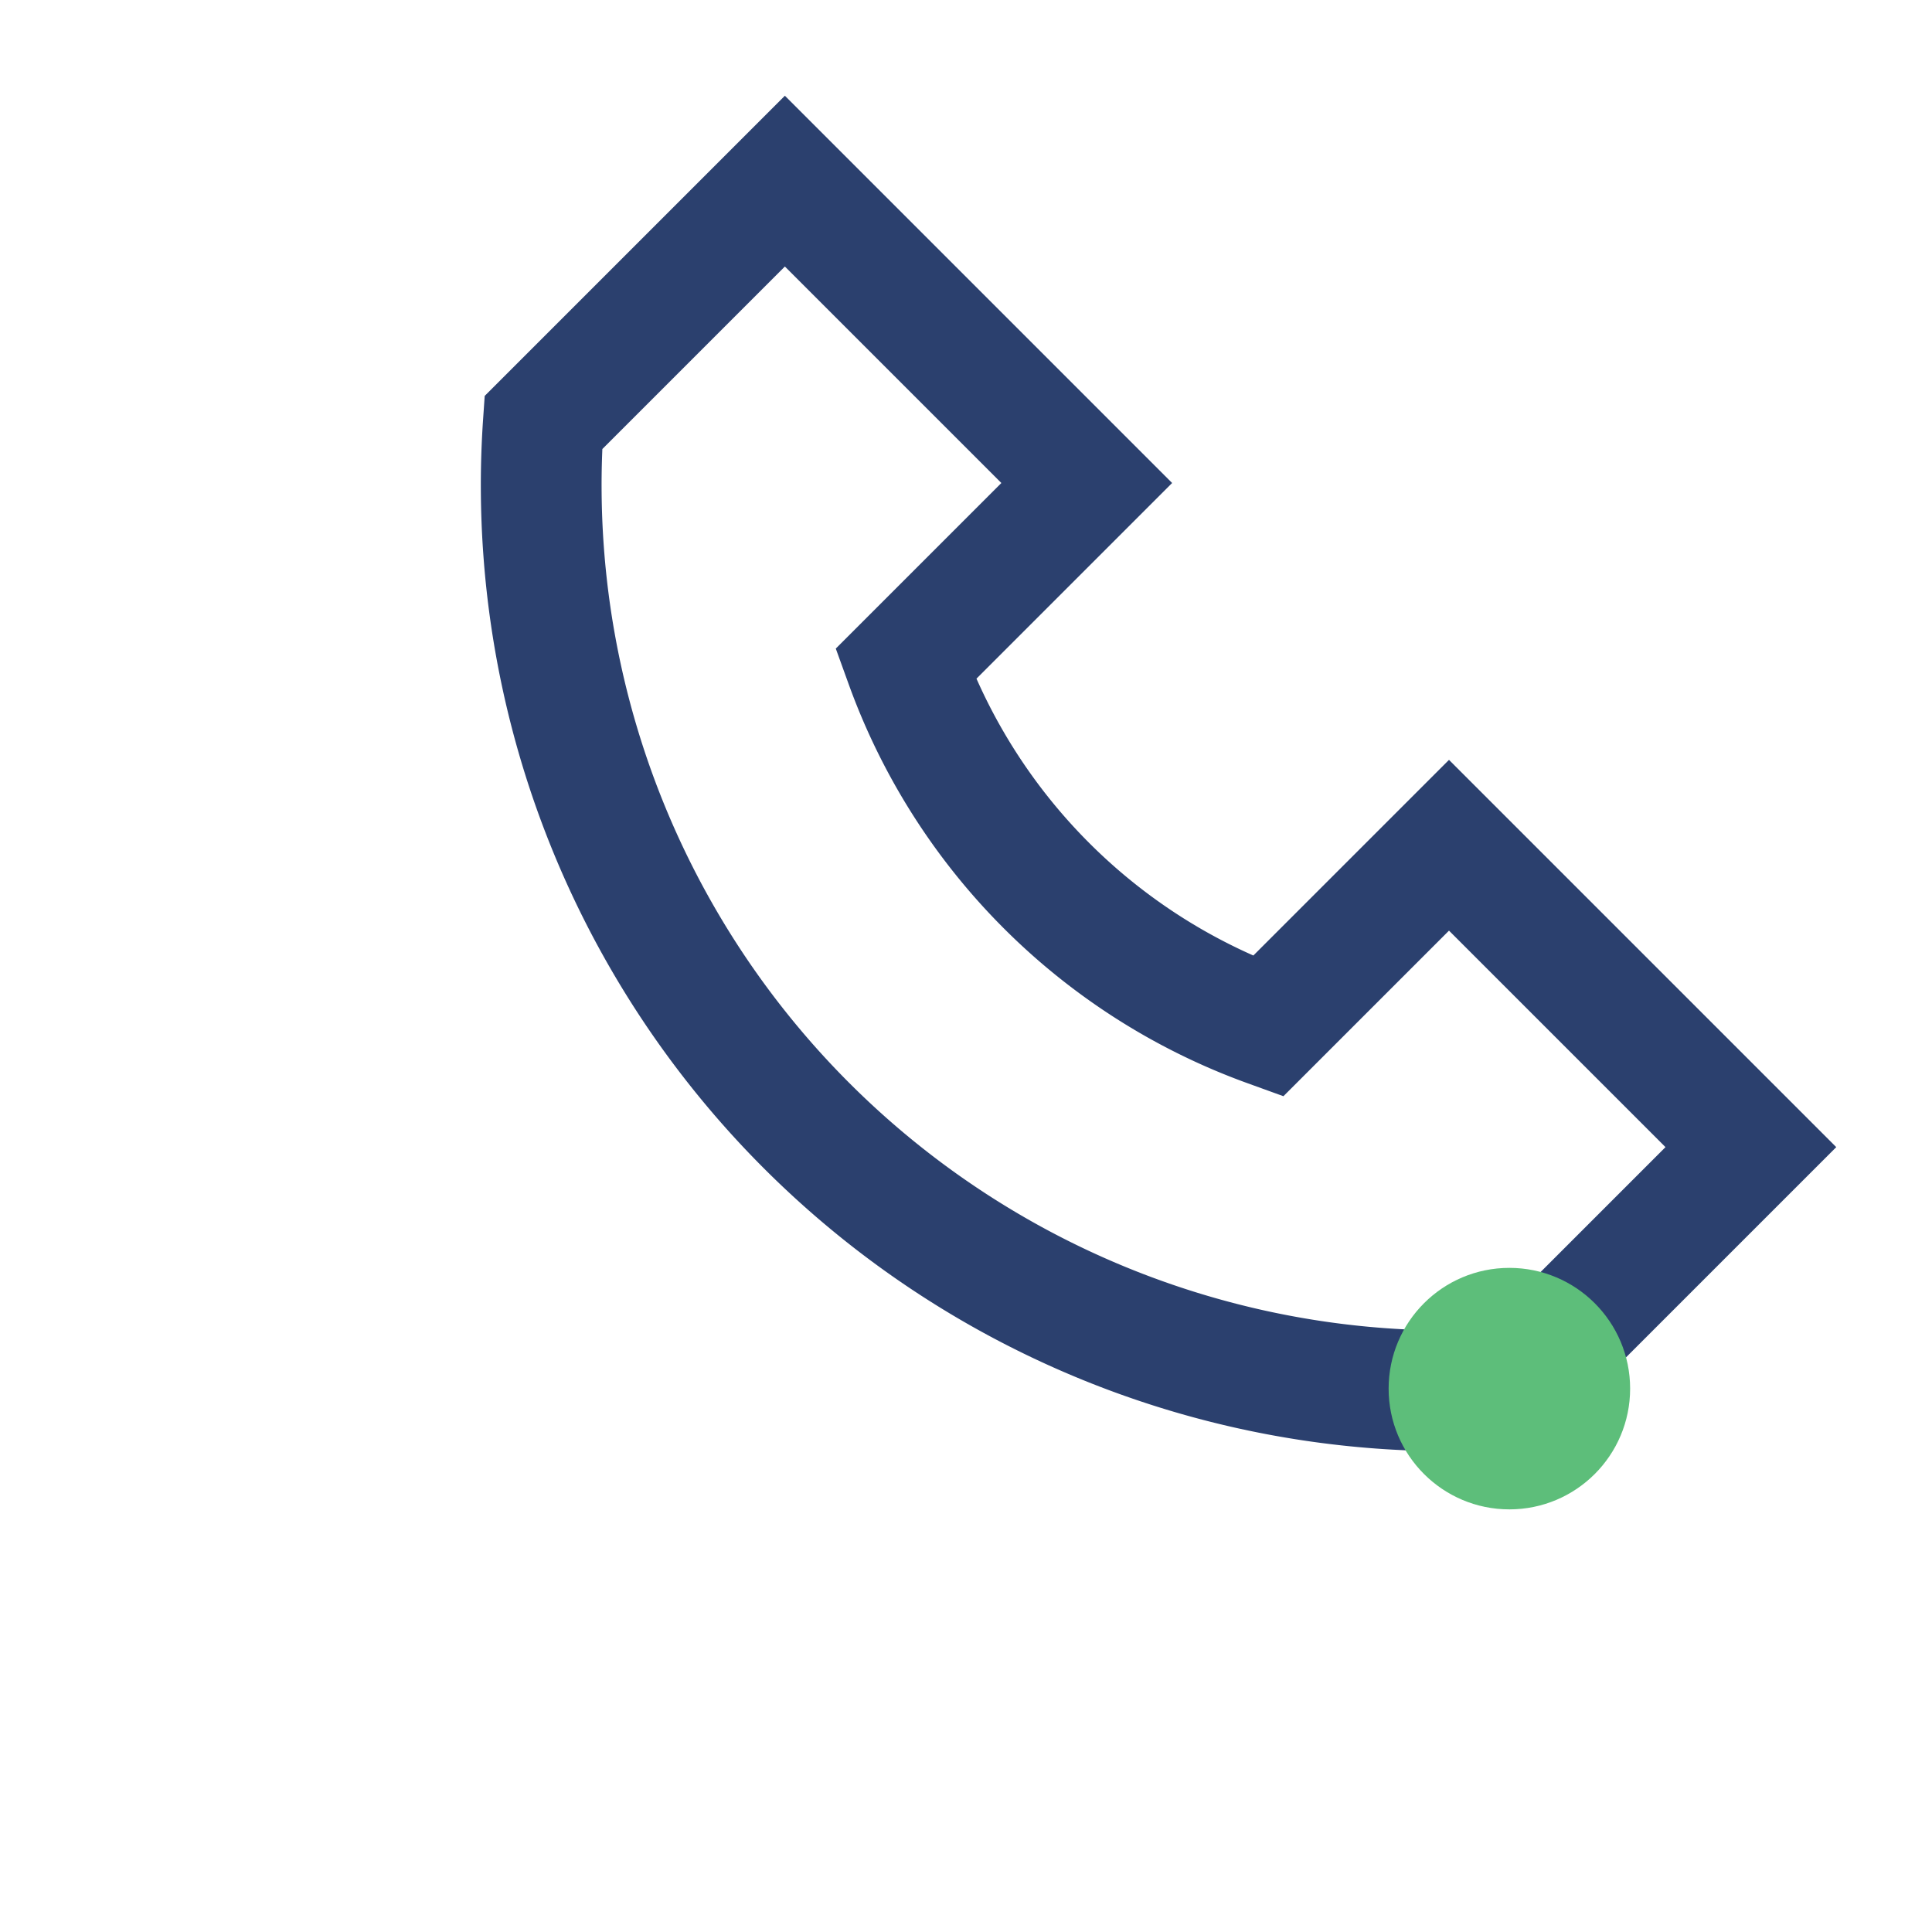 <?xml version="1.0" encoding="UTF-8"?>
<svg xmlns="http://www.w3.org/2000/svg" width="32" height="32" viewBox="0 0 32 32"><path d="M25 23a15 15 0 0 1-16-16l4-4 5 5-3 3a10 10 0 0 0 6 6l3-3 5 5z" stroke="#2B406E" stroke-width="2" fill="none"/><circle cx="25" cy="23" r="2" fill="#5DBE7A"/></svg>